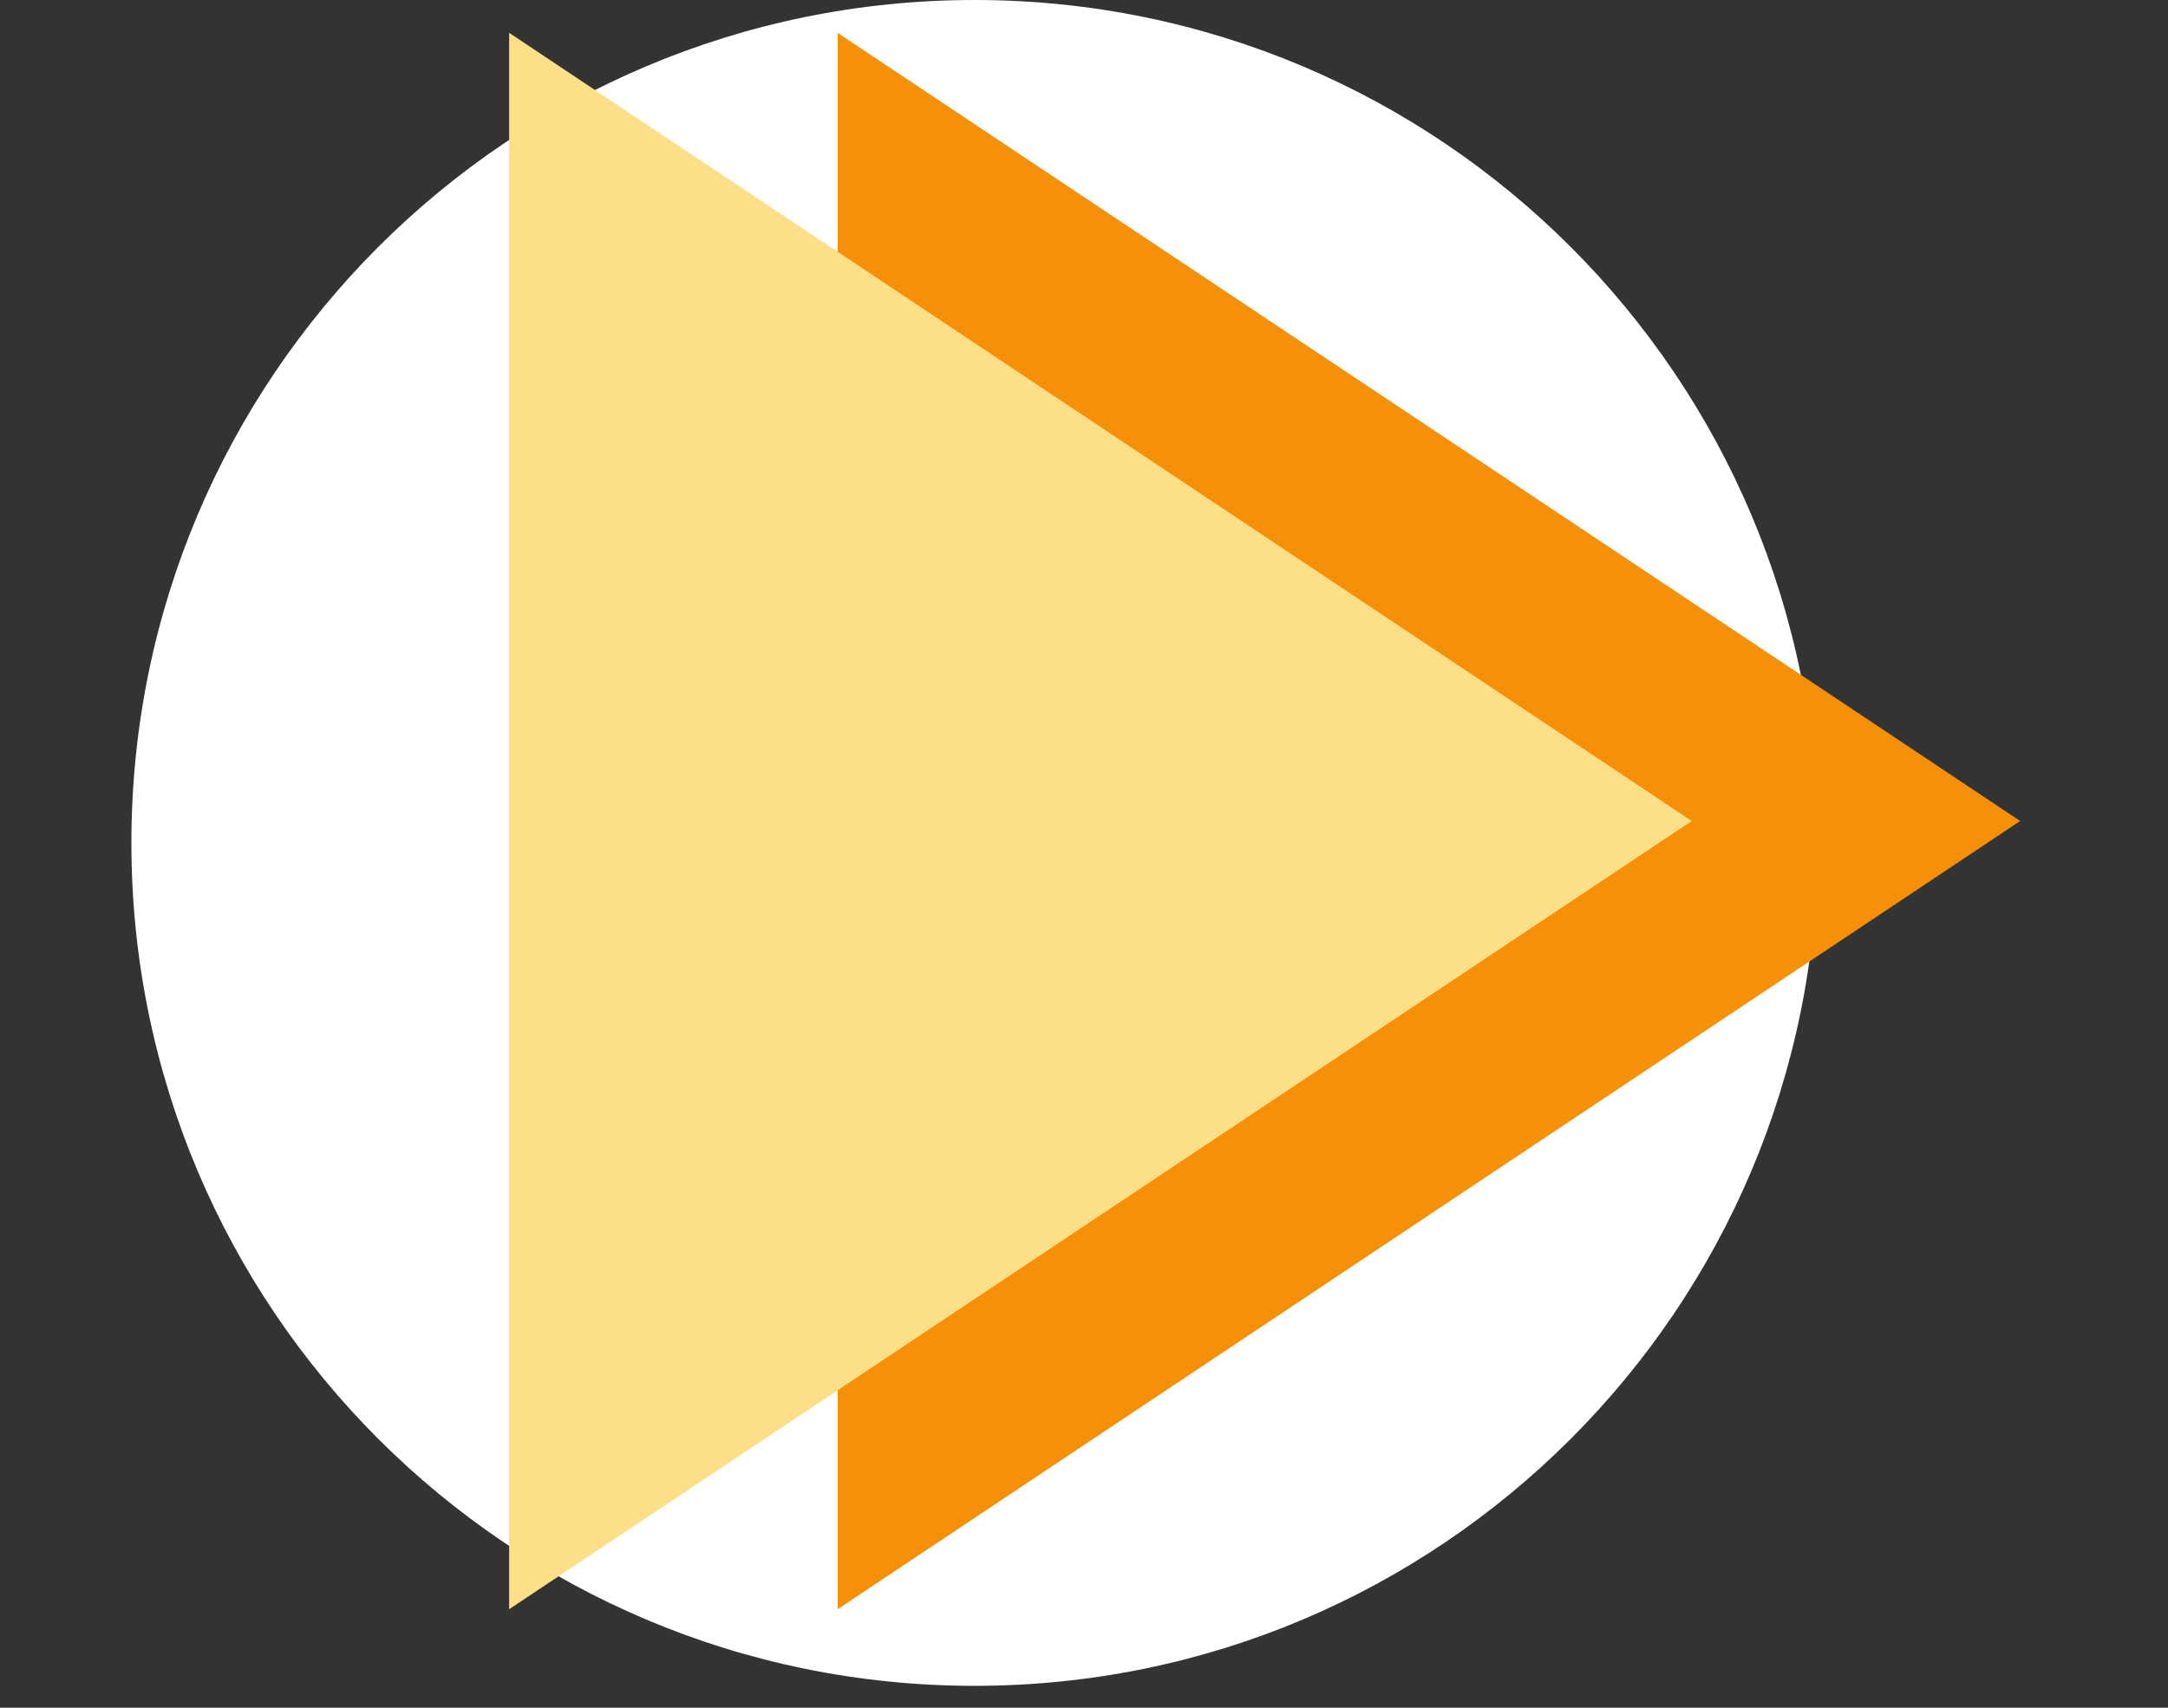 <svg width="66" height="52" viewBox="0 0 66 52" fill="none" xmlns="http://www.w3.org/2000/svg">
<rect x="0" y="0" width="66" height="52" fill="#333333" stroke="none"/>
<g id="663b44e87d2ea667ed41ec9a_Group%201000003934.svg">
<path id="Vector" d="M29.667 51.333C43.842 51.333 55.333 39.842 55.333 25.667C55.333 11.491 43.842 0 29.667 0C15.491 0 4 11.491 4 25.667C4 39.842 15.491 51.333 29.667 51.333Z" fill="white"/>
<path id="Vector_2" d="M25.5 1L61.5 25L25.5 49L25.5 1Z" fill="#F79009"/>
<path id="Vector_3" d="M15.5 1L51.5 25L15.5 49L15.5 1Z" fill="#FEDF89"/>
</g>
</svg>
